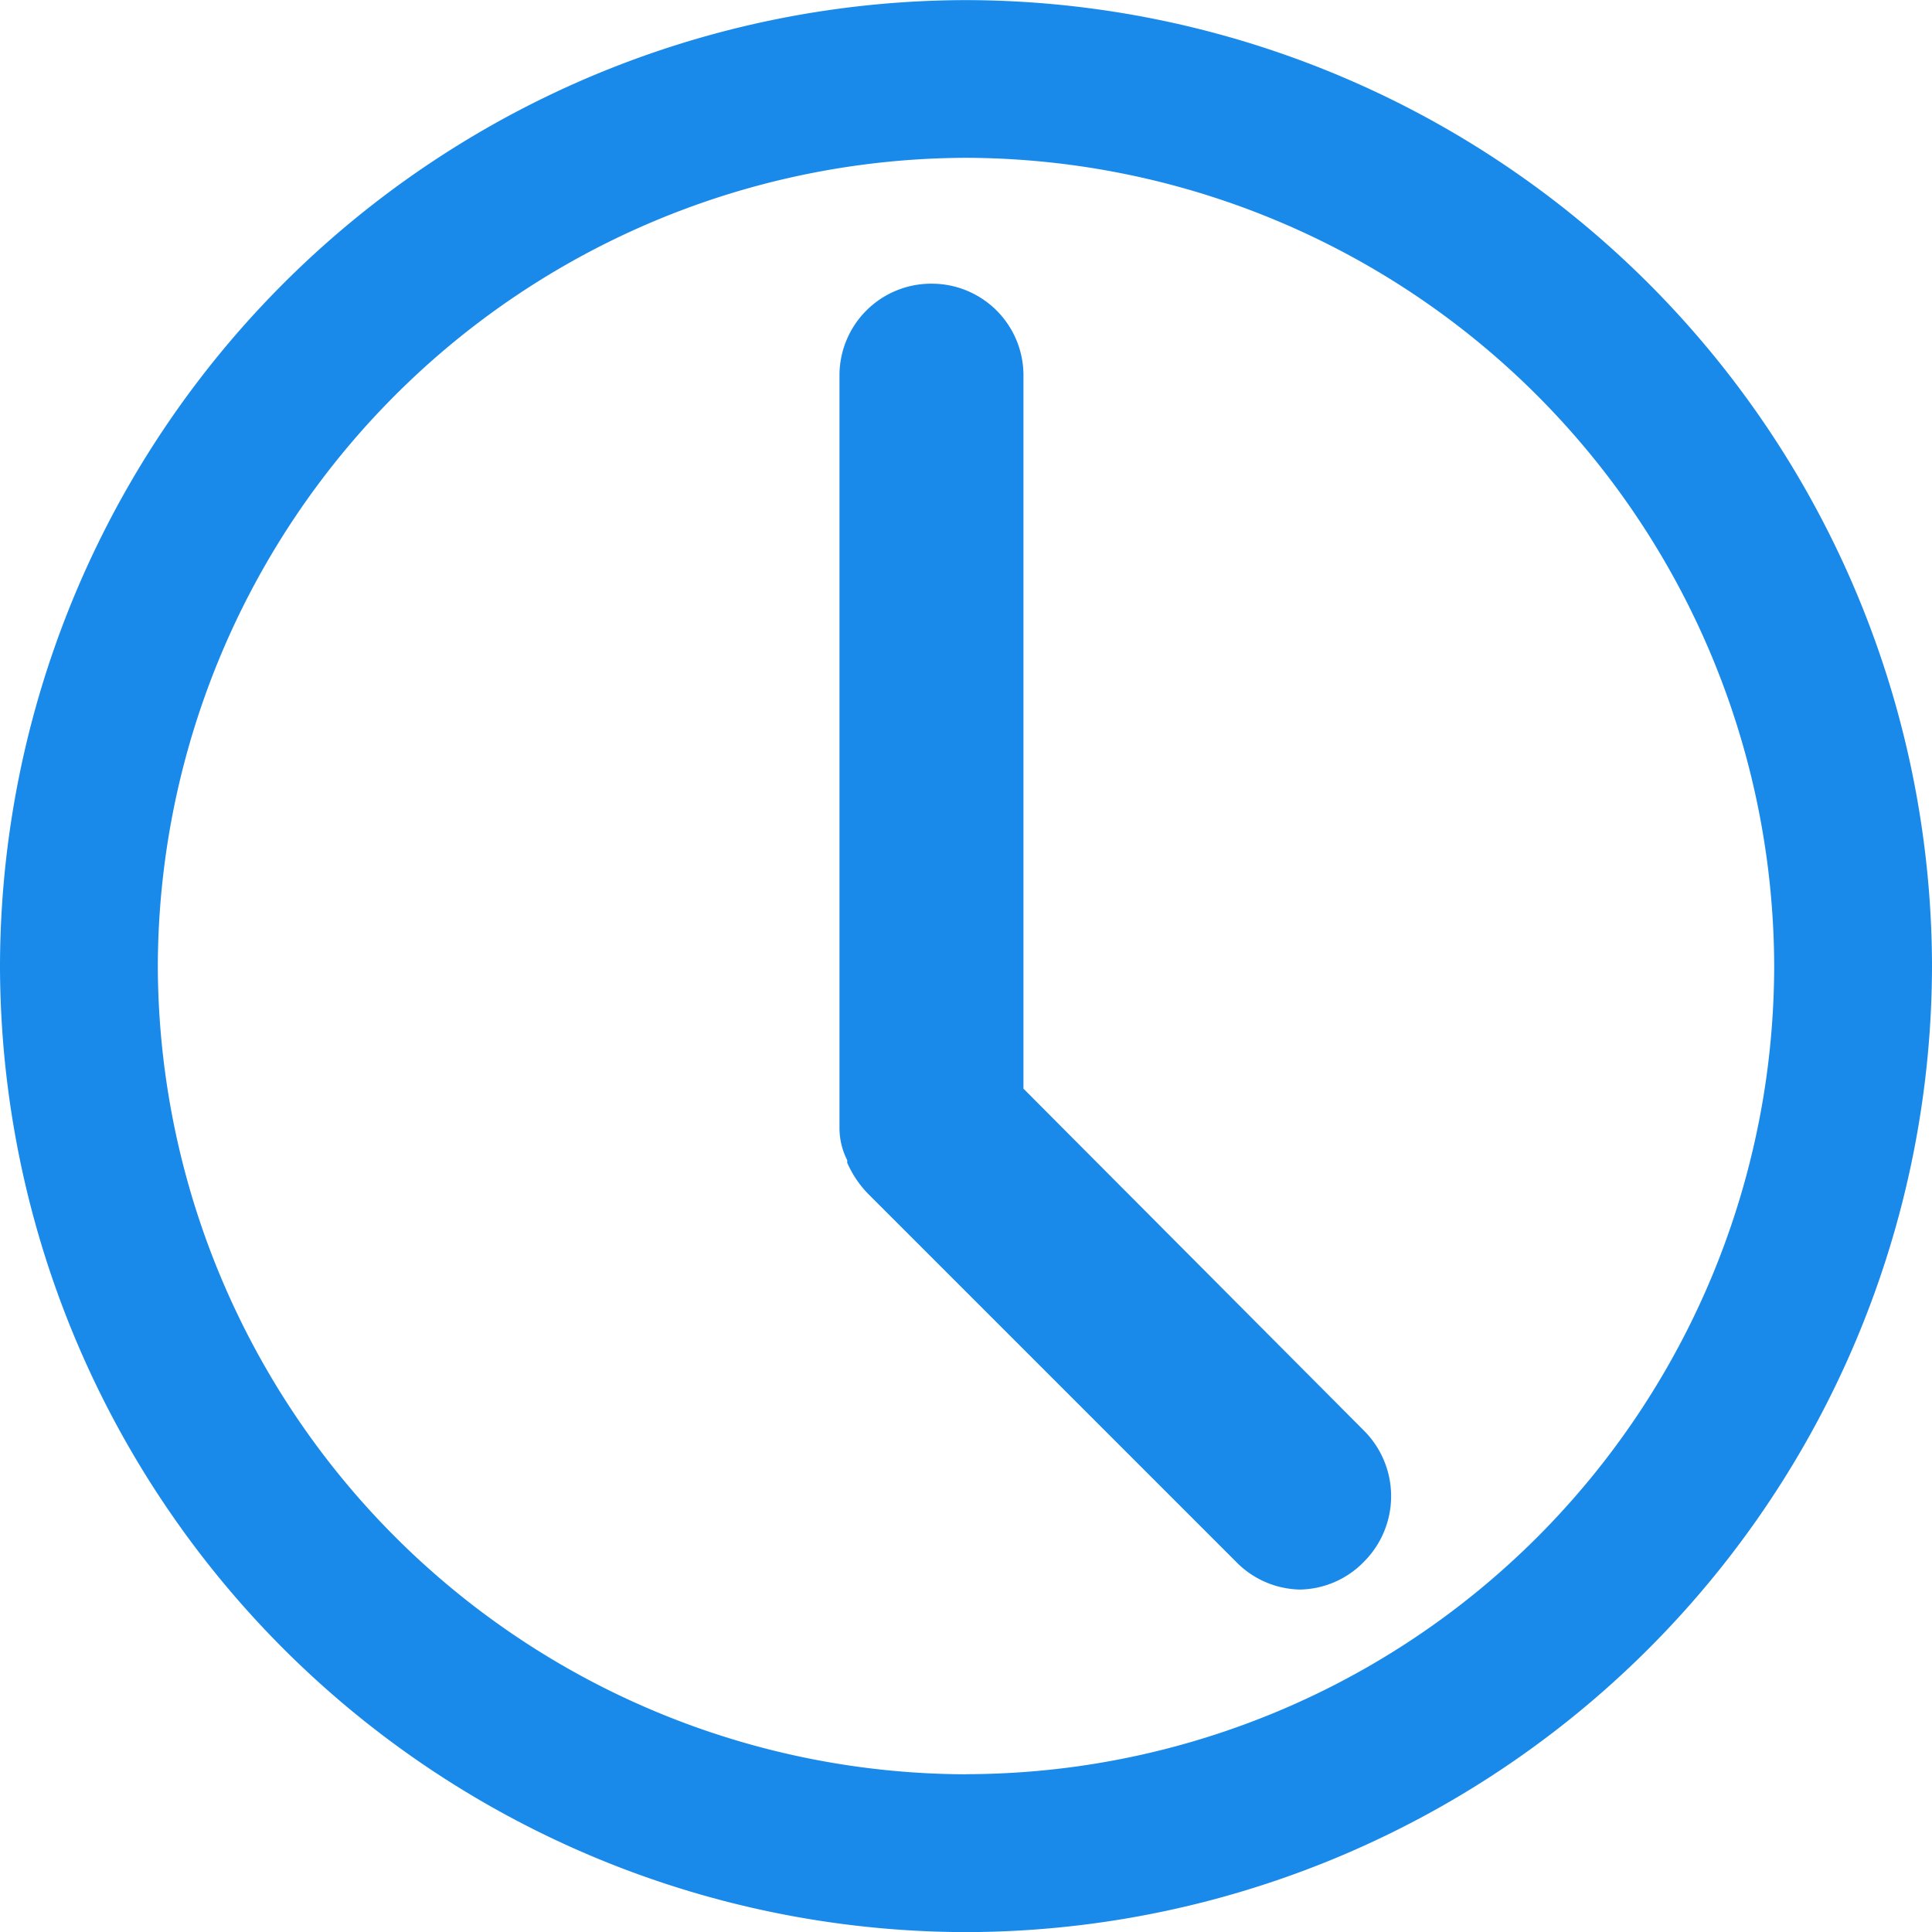<svg xmlns="http://www.w3.org/2000/svg" width="18.02" height="18.02" viewBox="0 0 18.02 18.02"><g transform="translate(-5.398 93.801)"><path d="M14.408-93.8a9.025,9.025,0,0,0-9.01,9.01,9.025,9.025,0,0,0,9.01,9.01,9.025,9.025,0,0,0,9.01-9.01A9.025,9.025,0,0,0,14.408-93.8Zm0,16.548A7.559,7.559,0,0,1,6.87-84.791a7.559,7.559,0,0,1,7.538-7.538,7.558,7.558,0,0,1,7.538,7.538A7.546,7.546,0,0,1,14.408-77.253Z" transform="translate(0)" fill="#198aea"/><path d="M47.616-75.194v-6.65a.855.855,0,0,0-.858-.858.855.855,0,0,0-.858.858v7.007a.664.664,0,0,0,.072.31v.024a.982.982,0,0,0,.191.286l3.432,3.432a.855.855,0,0,0,.6.263.851.851,0,0,0,.6-.263.864.864,0,0,0,0-1.216Z" transform="translate(-32.672 -8.453)" fill="#198aea"/></g></svg>